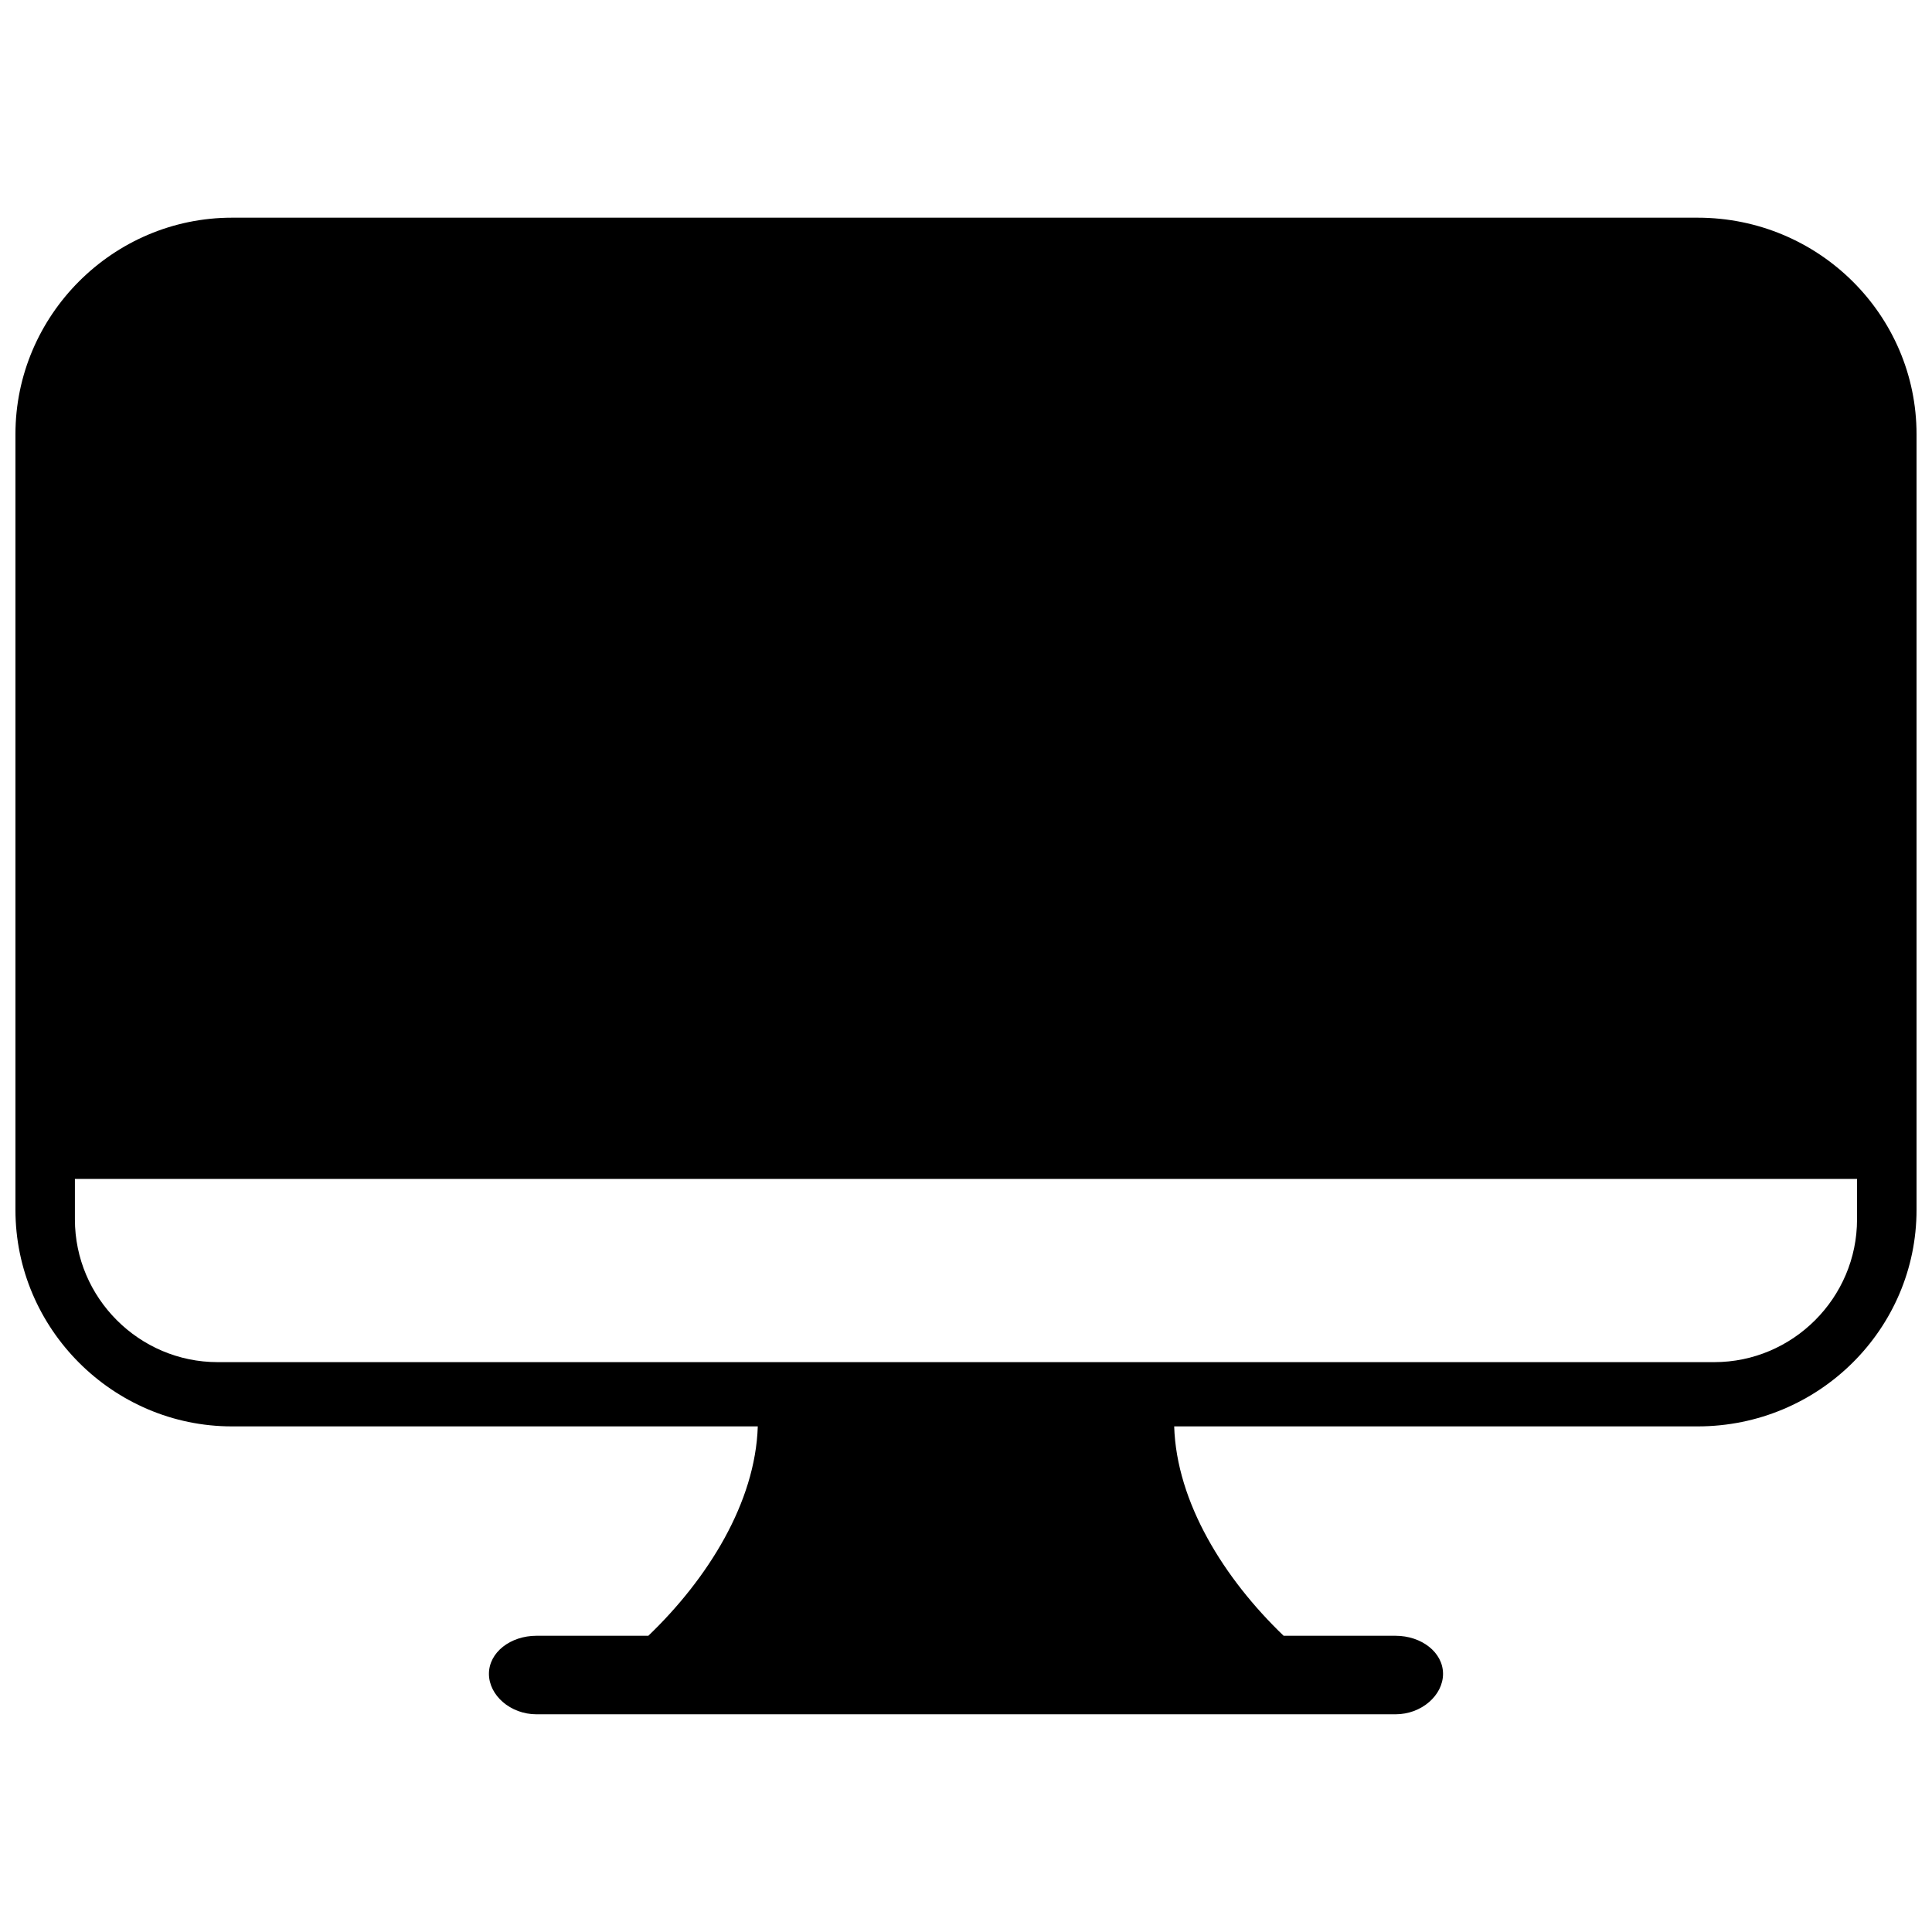 <?xml version="1.0" encoding="UTF-8"?>
<!-- The Best Svg Icon site in the world: iconSvg.co, Visit us! https://iconsvg.co -->
<svg width="800px" height="800px" version="1.1" viewBox="144 144 512 512" xmlns="http://www.w3.org/2000/svg">
 <defs>
  <clipPath id="a">
   <path d="m148.09 201h503.81v398h-503.81z"/>
  </clipPath>
 </defs>
 <g clip-path="url(#a)">
  <path d="m205.47 201.69h388.42c32.156 0 58.012 25.852 58.012 57.379v205.56c0 31.527-25.852 57.379-58.012 57.379h-138.72c0.629 20.176 13.242 40.355 29.004 55.488h29.637c6.938 0 12.609 4.414 12.609 10.09 0 5.676-5.676 10.719-12.609 10.719h-227.63c-6.938 0-12.609-5.043-12.609-10.719 0-5.676 5.676-10.09 12.609-10.09h29.637c15.766-15.133 28.375-35.312 29.004-55.488h-139.35c-31.527 0-57.379-25.852-57.379-57.379v-205.56c0-31.527 25.852-57.379 57.379-57.379zm430.66 254.74h-472.28v10.719c0 20.809 17.023 37.832 37.832 37.832h396.62c20.809 0 37.832-17.023 37.832-37.832z" fill-rule="evenodd"/>
 </g>
</svg>